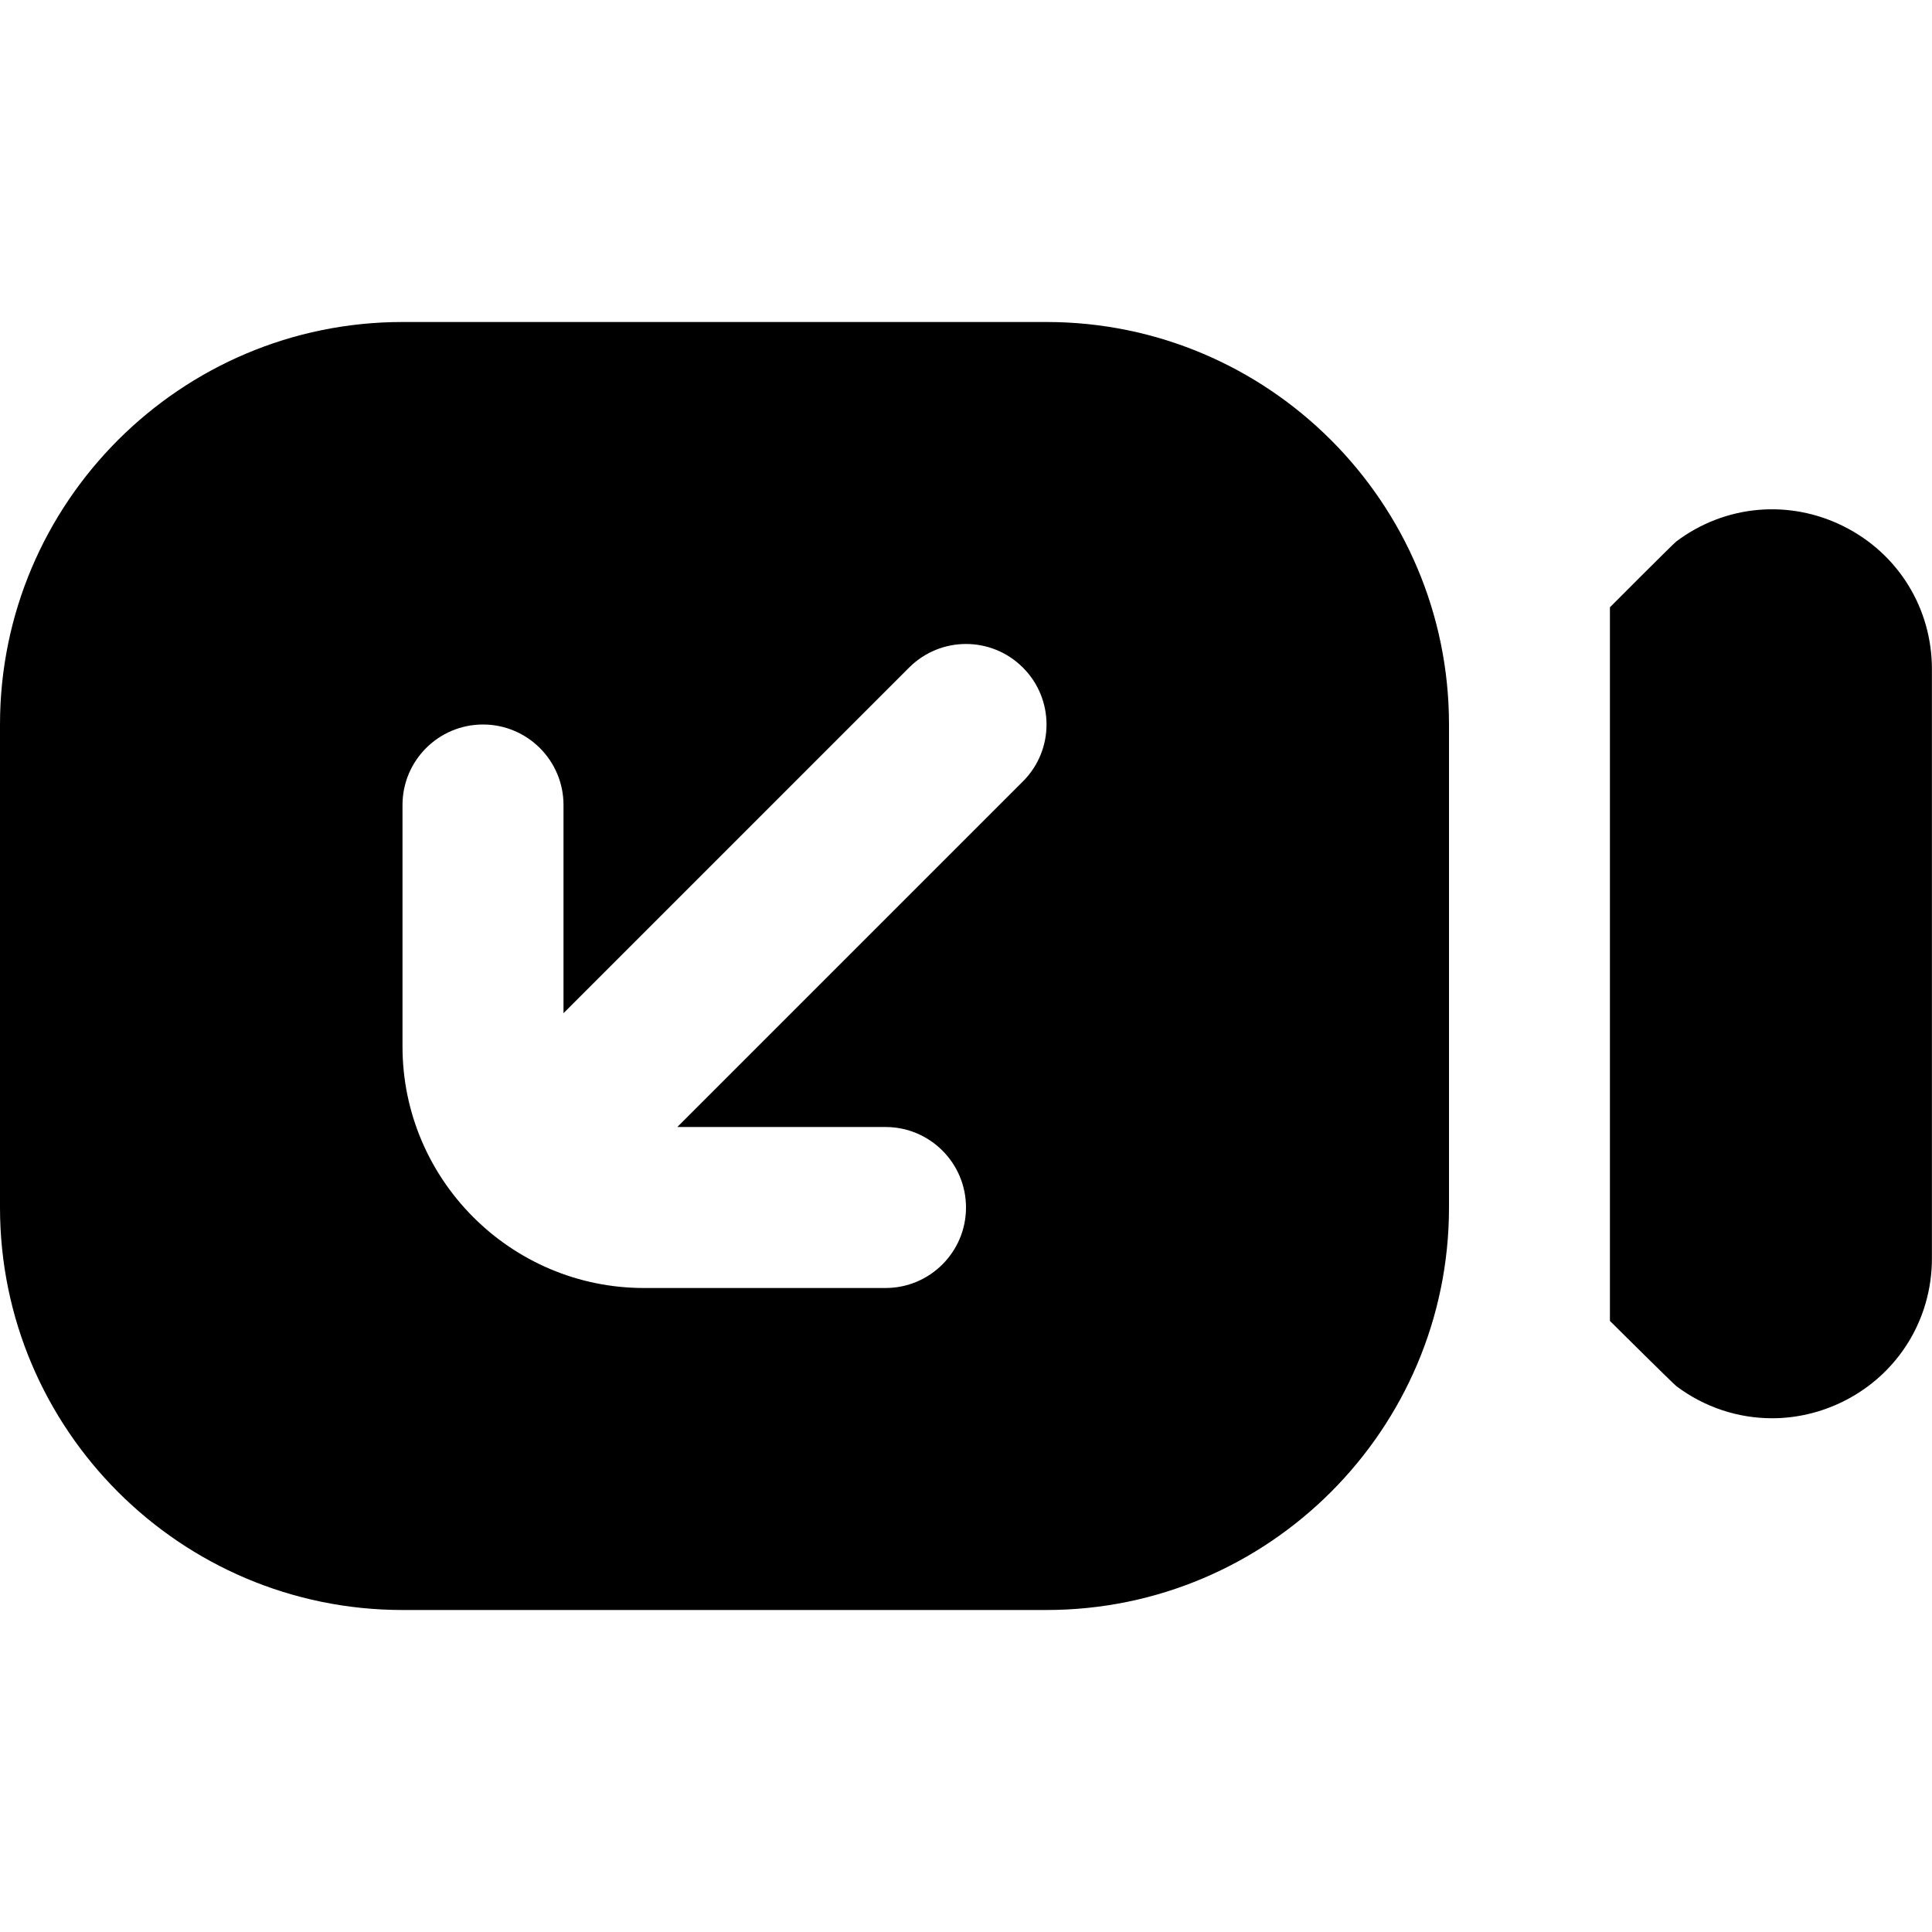 <?xml version="1.0" encoding="UTF-8"?>
<svg xmlns="http://www.w3.org/2000/svg" id="Layer_1" data-name="Layer 1" viewBox="0 0 24 24" width="512" height="512"><path d="M13,4H5C2.243,4,0,6.243,0,9v6c0,2.757,2.243,5,5,5H13c2.757,0,5-2.243,5-5v-6c0-2.757-2.243-5-5-5Zm-.293,5.707l-4.293,4.293h2.586c.552,0,1,.448,1,1s-.448,1-1,1h-3c-1.654,0-3-1.346-3-3v-3c0-.552,.448-1,1-1s1,.448,1,1v2.586l4.293-4.293c.391-.391,1.023-.391,1.414,0s.391,1.023,0,1.414Zm11.292-1.394v7.319c0,.757-.42,1.437-1.097,1.775-.283,.141-.587,.211-.889,.211-.421,0-.837-.135-1.189-.399-.037-.028-.825-.81-.825-.81V7.544s.786-.789,.825-.818c.604-.454,1.399-.527,2.078-.188s1.097,1.018,1.097,1.775Z"/></svg>
